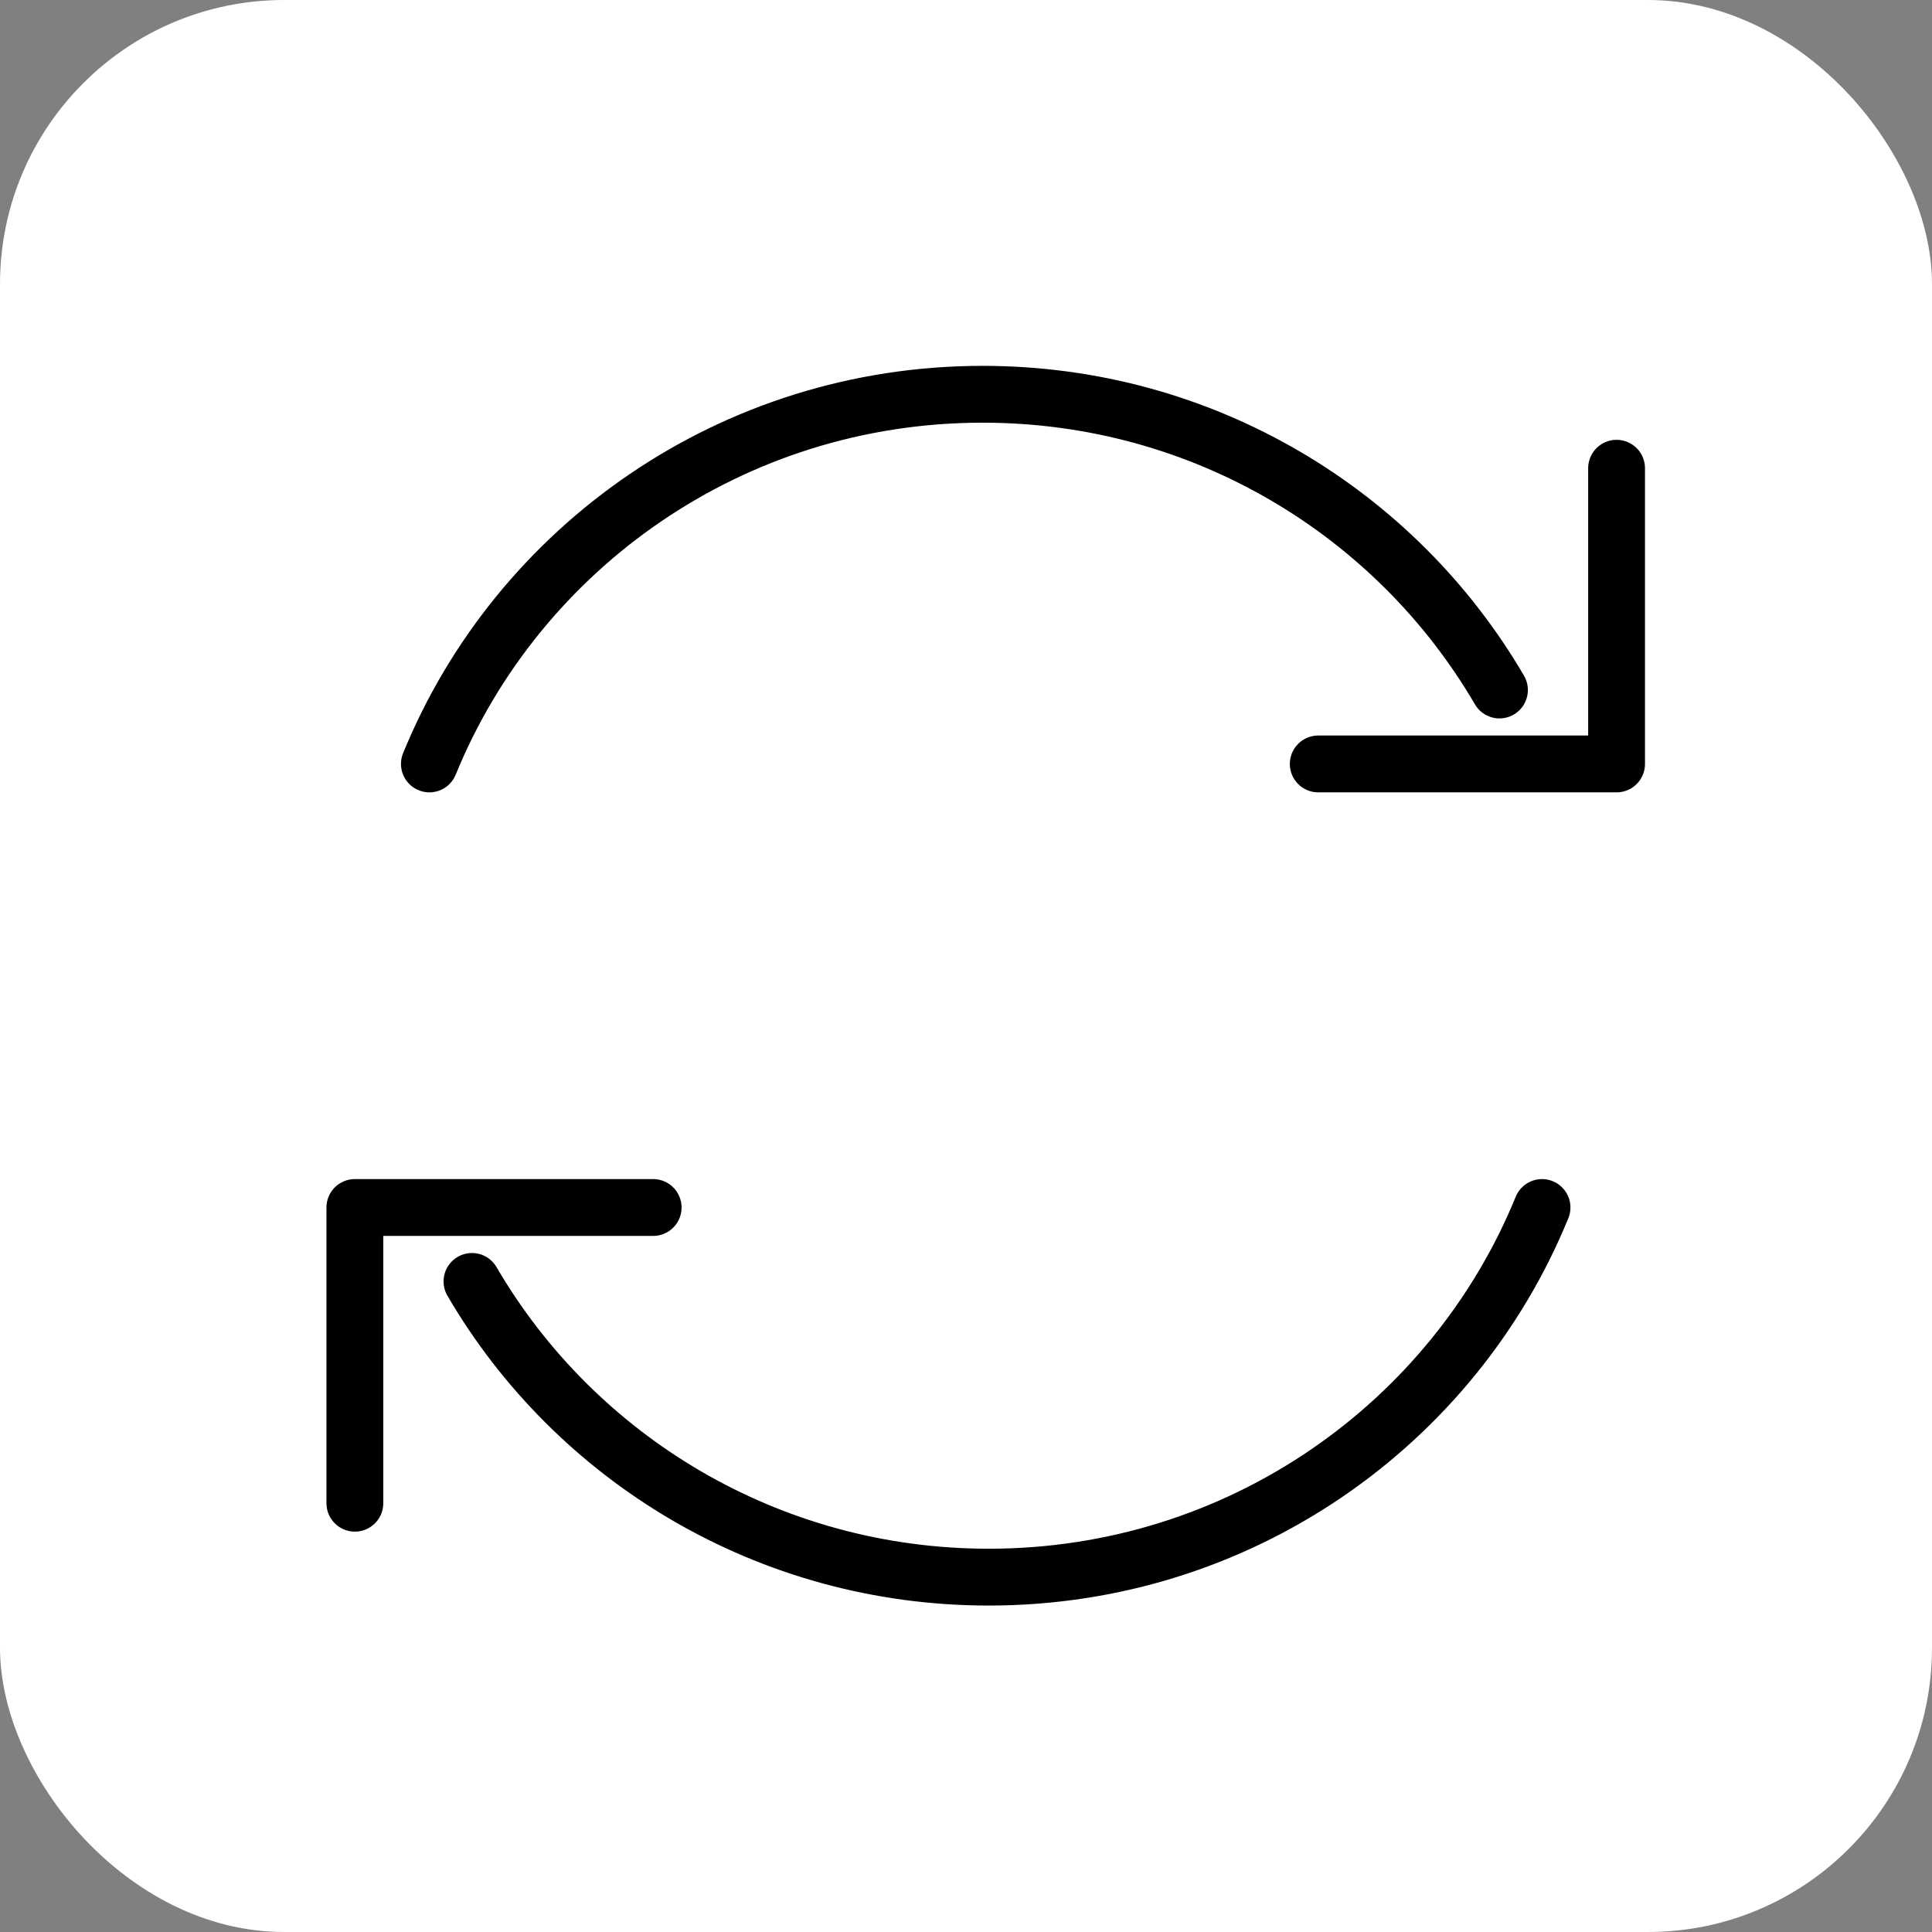 <svg width="68" height="68" viewBox="0 0 68 68" fill="none" xmlns="http://www.w3.org/2000/svg">
<rect x="0" y="0" width="68" height="68" fill="#808080" stroke="none"/>
<rect width="68" height="68" rx="10" fill="white"/>
<path d="M52.776 24.286C49.145 18.064 42.359 13.877 34.586 13.877C25.773 13.877 18.229 19.259 15.113 26.888M46.398 26.888H56.898V16.48M16.612 45.102C20.242 51.324 27.029 55.51 34.801 55.51C43.614 55.51 51.159 50.129 54.274 42.5M22.989 42.5H12.49V52.908" stroke="black" stroke-width="2" stroke-linecap="round" stroke-linejoin="round"/>
</svg>
